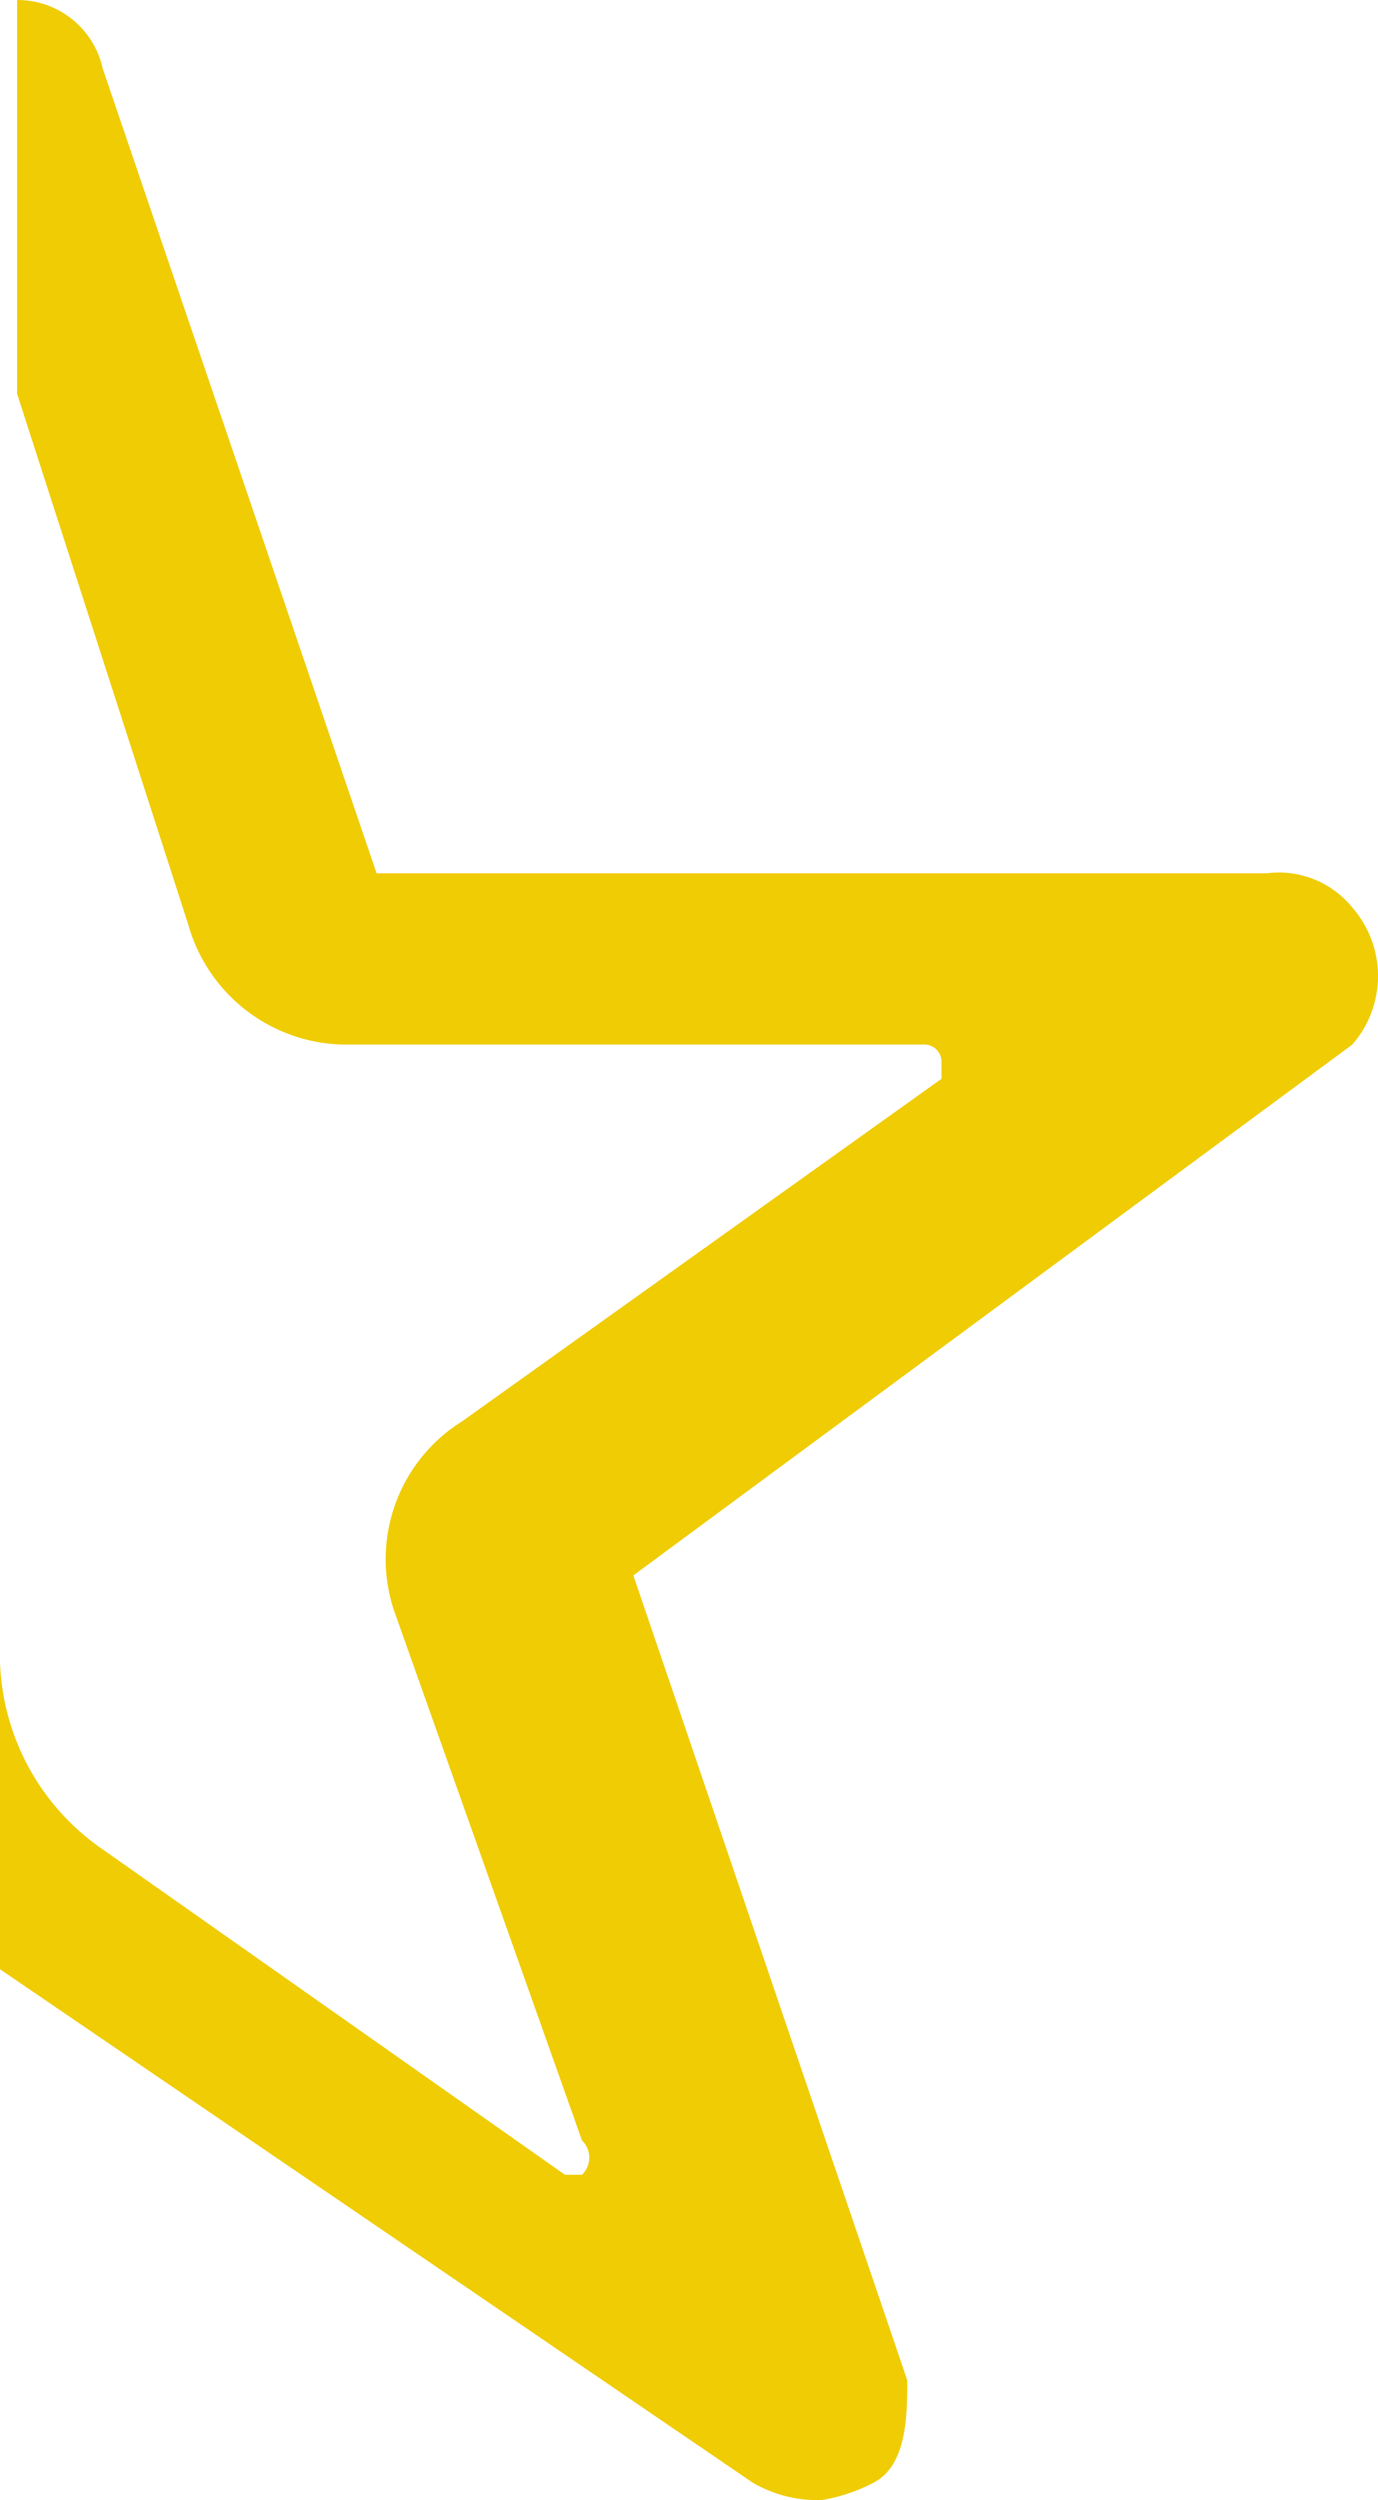 <svg xmlns="http://www.w3.org/2000/svg" width="8.05" height="14.6" viewBox="0 0 8.05 14.6">
  <path id="Star_right_empty" data-name="Star right empty" d="M0,9.7a1.382,1.382,0,0,0,.6,1.1l2.7,1.9h.1a.139.139,0,0,0,0-.2L2.3,9.4a.949.949,0,0,1,.4-1.1l2.8-2V6.2a.1.1,0,0,0-.1-.1H2a.961.961,0,0,1-.9-.7L.1,2.3h0V0A.51.51,0,0,1,.6.4L2.2,5.1H7.4a.551.551,0,0,1,.5.2.608.608,0,0,1,0,.8h0L3.7,9.2l1.6,4.7c0,.2,0,.5-.2.6a1.007,1.007,0,0,1-.3.1.756.756,0,0,1-.4-.1L0,11.5V9.6Z" fill="#f0cc05"/>
</svg>
